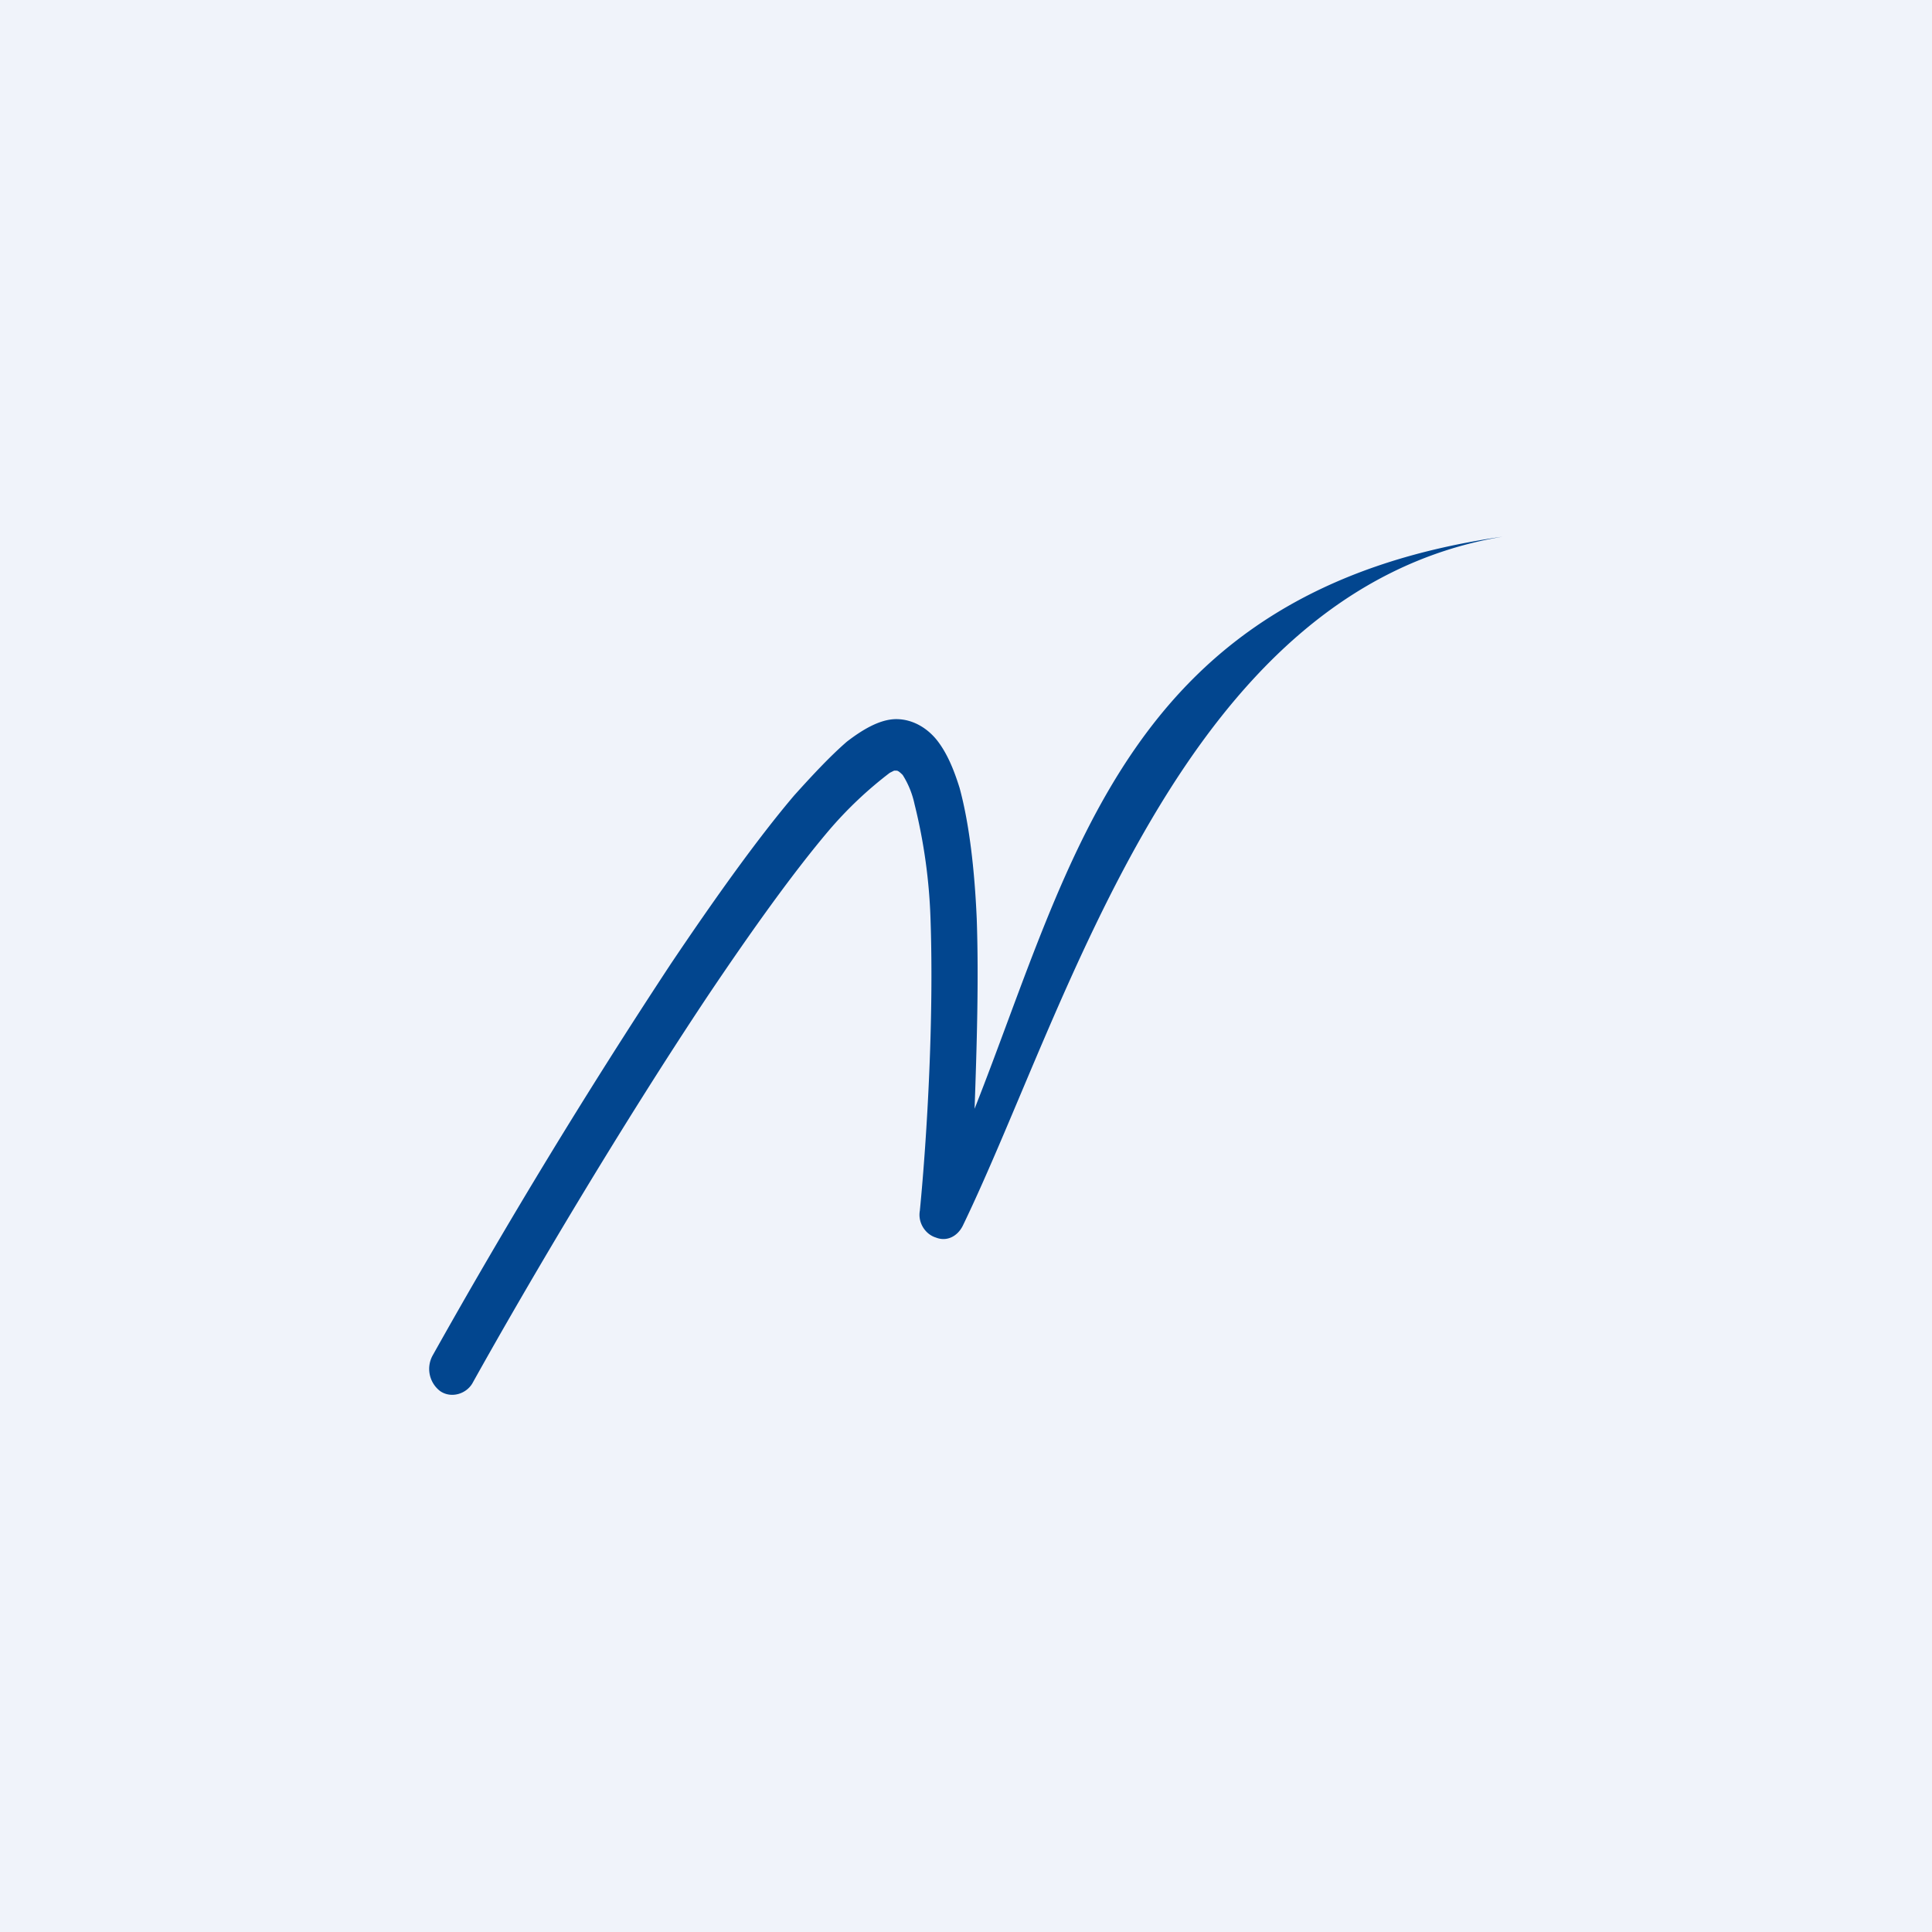 <!-- by TradingView --><svg width="18" height="18" viewBox="0 0 18 18" xmlns="http://www.w3.org/2000/svg"><path fill="#F0F3FA" d="M0 0h18v18H0z"/><path d="M14 5c-3 .5-4.04 4.37-5.03 6.42-.05.1-.15.15-.25.11-.1-.03-.17-.14-.15-.25.07-.72.13-1.8.1-2.7a5.1 5.1 0 0 0-.15-1.09.83.83 0 0 0-.11-.27c-.04-.04-.05-.04-.06-.04h-.02l-.04.02a3.67 3.67 0 0 0-.57.54c-.33.39-.71.92-1.12 1.53-.8 1.2-1.66 2.65-2.2 3.62-.06.1-.2.14-.3.07a.26.26 0 0 1-.07-.33 59.5 59.5 0 0 1 2.22-3.65c.41-.61.81-1.17 1.15-1.57.18-.2.34-.37.49-.5.13-.1.3-.21.46-.21.16 0 .3.09.39.21.09.12.15.27.2.43.09.33.14.76.16 1.22.02.57 0 1.2-.02 1.77C10 8 10.5 5.5 14 5Z" fill="#02468F"/></svg>